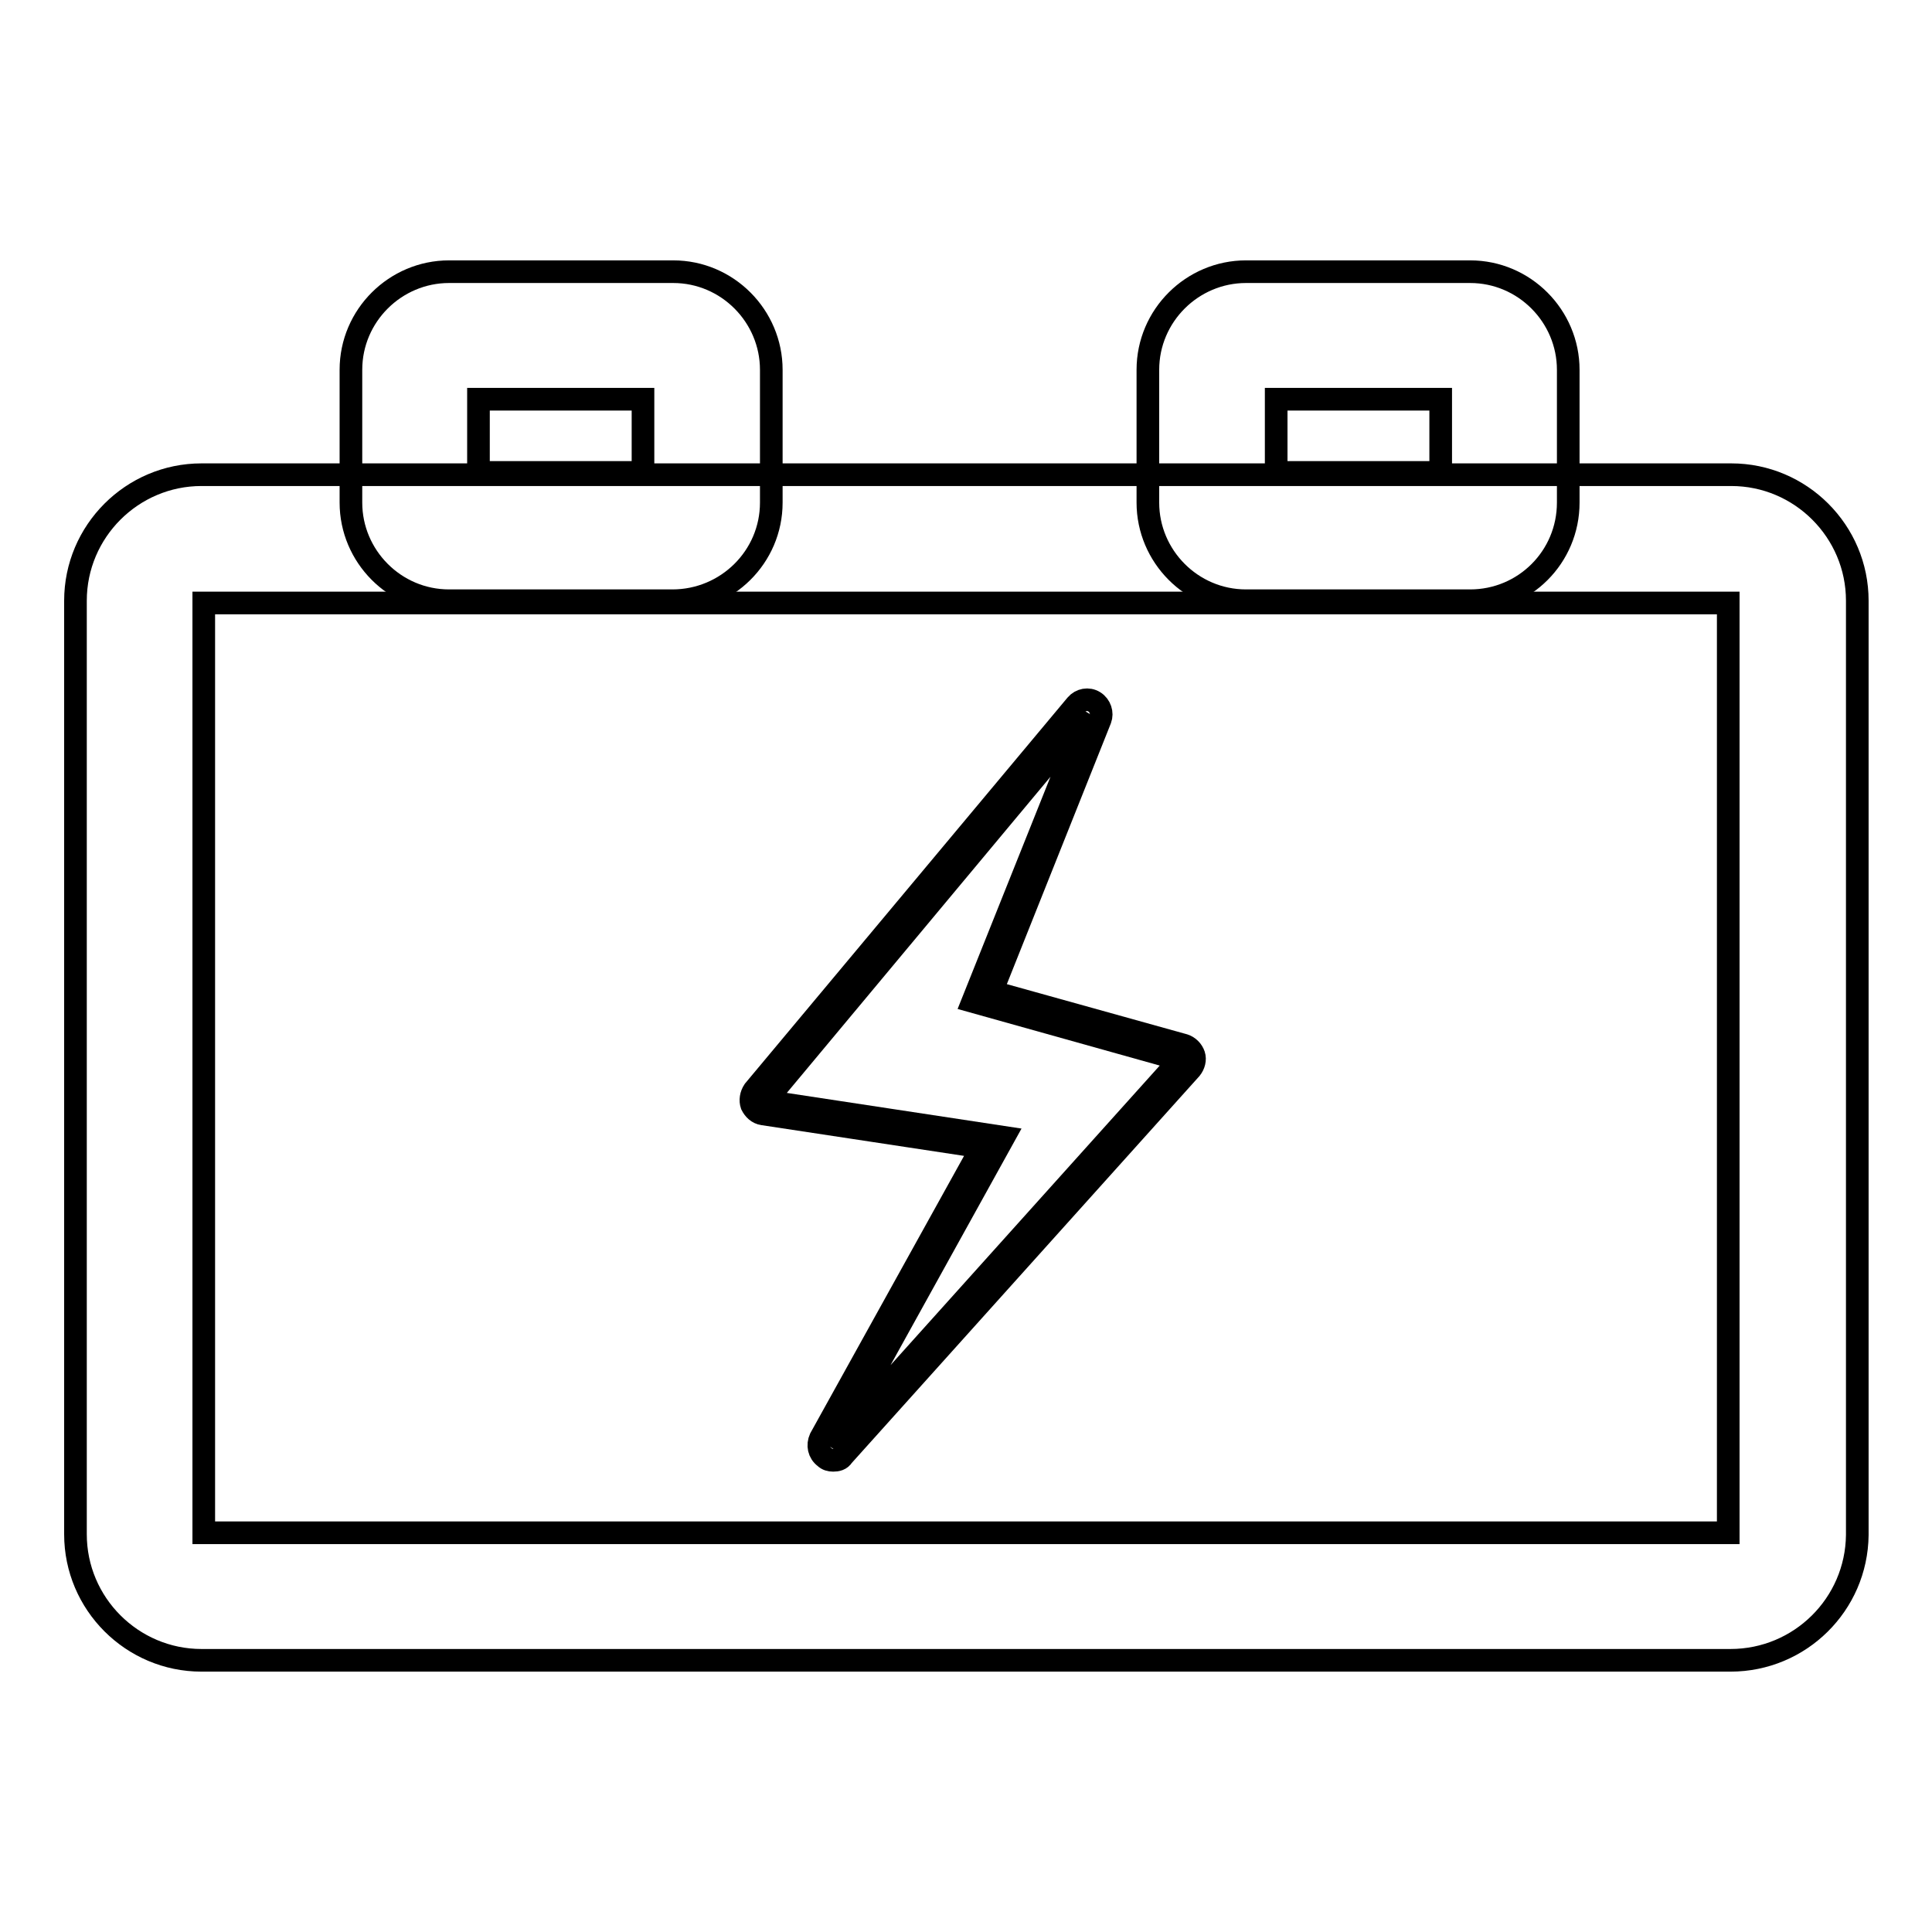 <?xml version="1.0" encoding="utf-8"?>
<!-- Svg Vector Icons : http://www.onlinewebfonts.com/icon -->
<!DOCTYPE svg PUBLIC "-//W3C//DTD SVG 1.1//EN" "http://www.w3.org/Graphics/SVG/1.1/DTD/svg11.dtd">
<svg version="1.1" xmlns="http://www.w3.org/2000/svg" xmlns:xlink="http://www.w3.org/1999/xlink" x="0px" y="0px" viewBox="0 0 256 256" enable-background="new 0 0 256 256" xml:space="preserve">
<g><g><path stroke-width="3" fill-opacity="0" stroke="#000000"  d="M229.3,220H26.7c-9.2,0-16.7-7.5-16.7-16.7V79.6c0-9.2,7.5-16.7,16.7-16.7h202.7c9.2,0,16.7,7.5,16.7,16.7v123.8C246,212.6,238.5,220,229.3,220z M27,203.1h202V79.9H27V203.1z"/><path stroke-width="3" fill-opacity="0" stroke="#000000"  d="M89.1,79.6H59.5c-7.2,0-13-5.9-13-13V49c0-7.2,5.9-13,13-13h29.7c7.2,0,13,5.9,13,13v17.6C102.2,73.8,96.3,79.6,89.1,79.6z M63.4,62.6h21.8v-9.7H63.4V62.6z"/><path stroke-width="3" fill-opacity="0" stroke="#000000"  d="M194.8,79.6h-29.7c-7.2,0-13-5.9-13-13V49c0-7.2,5.9-13,13-13h29.7c7.2,0,13,5.9,13,13v17.6C207.8,73.8,202,79.6,194.8,79.6z M169.1,62.6h21.8v-9.7h-21.8V62.6z"/><path stroke-width="3" fill-opacity="0" stroke="#000000"  d="M144.1,94.7l-42.7,51.2l31.6,4.8l-22.7,41l46.1-51.3l-27.5-7.7L144.1,94.7z"/><path stroke-width="3" fill-opacity="0" stroke="#000000"  d="M110.4,193.5c-0.4,0-0.8-0.1-1.1-0.4c-0.8-0.6-1-1.6-0.6-2.5l21.4-38.6l-29-4.4c-0.7-0.1-1.2-0.6-1.5-1.2c-0.2-0.6-0.1-1.3,0.3-1.9l42.7-51.1c0.6-0.7,1.6-0.9,2.4-0.4c0.8,0.5,1.1,1.5,0.8,2.3l-14.4,36.1l25.5,7.1c0.6,0.2,1.1,0.7,1.3,1.3c0.2,0.6,0,1.3-0.4,1.8l-46.1,51.3C111.4,193.4,110.9,193.5,110.4,193.5z"/></g></g>
</svg>